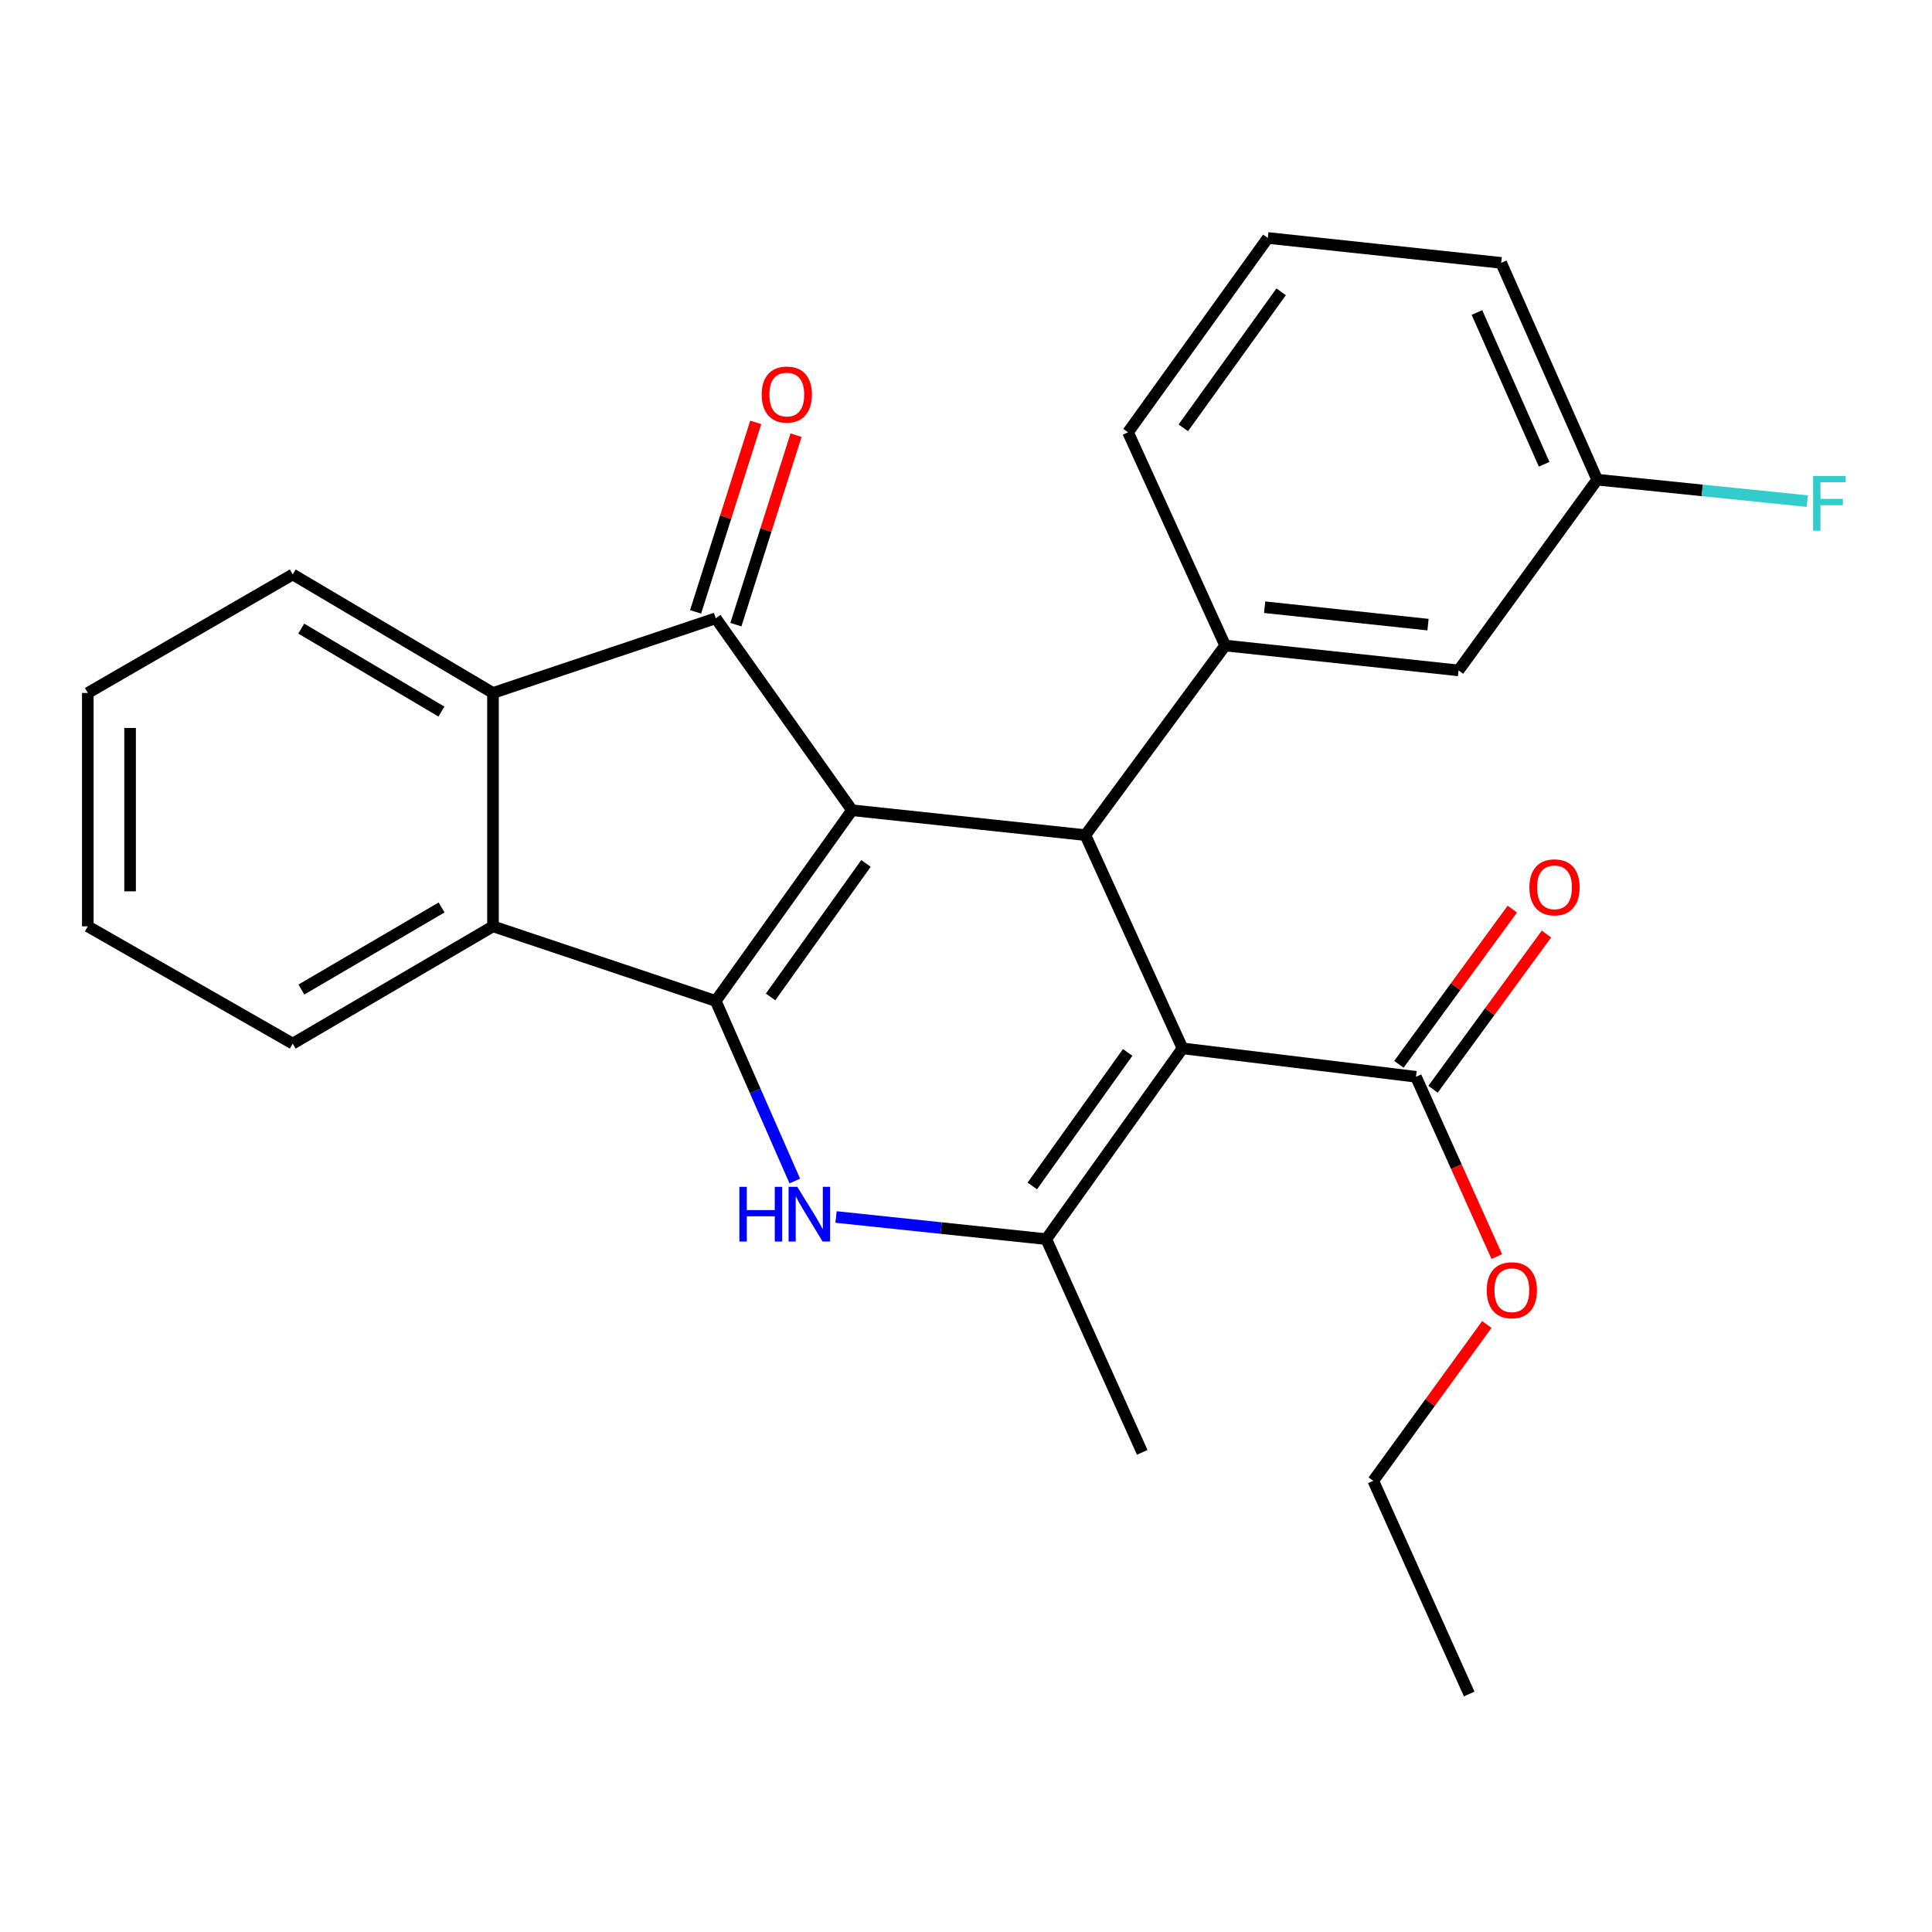 <?xml version='1.0' encoding='iso-8859-1'?>
<svg version='1.1' baseProfile='full'
              xmlns='http://www.w3.org/2000/svg'
                      xmlns:rdkit='http://www.rdkit.org/xml'
                      xmlns:xlink='http://www.w3.org/1999/xlink'
                  xml:space='preserve'
width='1000px' height='1000px' viewBox='0 0 1000 1000'>
<!-- END OF HEADER -->
<rect style='opacity:1.0;fill:#FFFFFF;stroke:none' width='1000' height='1000' x='0' y='0'> </rect>
<path class='bond-0' d='M 440.997,419.382 L 370.468,518.1' style='fill:none;fill-rule:evenodd;stroke:#000000;stroke-width:6px;stroke-linecap:butt;stroke-linejoin:miter;stroke-opacity:1' />
<path class='bond-0' d='M 448.222,446.909 L 398.851,516.012' style='fill:none;fill-rule:evenodd;stroke:#000000;stroke-width:6px;stroke-linecap:butt;stroke-linejoin:miter;stroke-opacity:1' />
<path class='bond-2' d='M 440.997,419.382 L 561.791,432.255' style='fill:none;fill-rule:evenodd;stroke:#000000;stroke-width:6px;stroke-linecap:butt;stroke-linejoin:miter;stroke-opacity:1' />
<path class='bond-4' d='M 440.997,419.382 L 370.468,320.019' style='fill:none;fill-rule:evenodd;stroke:#000000;stroke-width:6px;stroke-linecap:butt;stroke-linejoin:miter;stroke-opacity:1' />
<path class='bond-3' d='M 370.468,518.1 L 390.925,564.696' style='fill:none;fill-rule:evenodd;stroke:#000000;stroke-width:6px;stroke-linecap:butt;stroke-linejoin:miter;stroke-opacity:1' />
<path class='bond-3' d='M 390.925,564.696 L 411.382,611.291' style='fill:none;fill-rule:evenodd;stroke:#0000FF;stroke-width:6px;stroke-linecap:butt;stroke-linejoin:miter;stroke-opacity:1' />
<path class='bond-6' d='M 370.468,518.1 L 255.169,479.469' style='fill:none;fill-rule:evenodd;stroke:#000000;stroke-width:6px;stroke-linecap:butt;stroke-linejoin:miter;stroke-opacity:1' />
<path class='bond-1' d='M 612.068,542.631 L 561.791,432.255' style='fill:none;fill-rule:evenodd;stroke:#000000;stroke-width:6px;stroke-linecap:butt;stroke-linejoin:miter;stroke-opacity:1' />
<path class='bond-5' d='M 612.068,542.631 L 541.539,641.374' style='fill:none;fill-rule:evenodd;stroke:#000000;stroke-width:6px;stroke-linecap:butt;stroke-linejoin:miter;stroke-opacity:1' />
<path class='bond-5' d='M 583.683,544.725 L 534.313,613.845' style='fill:none;fill-rule:evenodd;stroke:#000000;stroke-width:6px;stroke-linecap:butt;stroke-linejoin:miter;stroke-opacity:1' />
<path class='bond-9' d='M 612.068,542.631 L 732.898,557.34' style='fill:none;fill-rule:evenodd;stroke:#000000;stroke-width:6px;stroke-linecap:butt;stroke-linejoin:miter;stroke-opacity:1' />
<path class='bond-8' d='M 561.791,432.255 L 634.143,334.12' style='fill:none;fill-rule:evenodd;stroke:#000000;stroke-width:6px;stroke-linecap:butt;stroke-linejoin:miter;stroke-opacity:1' />
<path class='bond-27' d='M 432.744,629.919 L 487.142,635.647' style='fill:none;fill-rule:evenodd;stroke:#0000FF;stroke-width:6px;stroke-linecap:butt;stroke-linejoin:miter;stroke-opacity:1' />
<path class='bond-27' d='M 487.142,635.647 L 541.539,641.374' style='fill:none;fill-rule:evenodd;stroke:#000000;stroke-width:6px;stroke-linecap:butt;stroke-linejoin:miter;stroke-opacity:1' />
<path class='bond-7' d='M 370.468,320.019 L 255.169,358.675' style='fill:none;fill-rule:evenodd;stroke:#000000;stroke-width:6px;stroke-linecap:butt;stroke-linejoin:miter;stroke-opacity:1' />
<path class='bond-10' d='M 380.896,323.329 L 396.463,274.287' style='fill:none;fill-rule:evenodd;stroke:#000000;stroke-width:6px;stroke-linecap:butt;stroke-linejoin:miter;stroke-opacity:1' />
<path class='bond-10' d='M 396.463,274.287 L 412.03,225.246' style='fill:none;fill-rule:evenodd;stroke:#FF0000;stroke-width:6px;stroke-linecap:butt;stroke-linejoin:miter;stroke-opacity:1' />
<path class='bond-10' d='M 360.041,316.709 L 375.608,267.667' style='fill:none;fill-rule:evenodd;stroke:#000000;stroke-width:6px;stroke-linecap:butt;stroke-linejoin:miter;stroke-opacity:1' />
<path class='bond-10' d='M 375.608,267.667 L 391.175,218.626' style='fill:none;fill-rule:evenodd;stroke:#FF0000;stroke-width:6px;stroke-linecap:butt;stroke-linejoin:miter;stroke-opacity:1' />
<path class='bond-15' d='M 541.539,641.374 L 591.22,751.738' style='fill:none;fill-rule:evenodd;stroke:#000000;stroke-width:6px;stroke-linecap:butt;stroke-linejoin:miter;stroke-opacity:1' />
<path class='bond-18' d='M 255.169,479.469 L 151.515,540.175' style='fill:none;fill-rule:evenodd;stroke:#000000;stroke-width:6px;stroke-linecap:butt;stroke-linejoin:miter;stroke-opacity:1' />
<path class='bond-18' d='M 228.563,469.694 L 156.005,512.189' style='fill:none;fill-rule:evenodd;stroke:#000000;stroke-width:6px;stroke-linecap:butt;stroke-linejoin:miter;stroke-opacity:1' />
<path class='bond-26' d='M 255.169,479.469 L 255.169,358.675' style='fill:none;fill-rule:evenodd;stroke:#000000;stroke-width:6px;stroke-linecap:butt;stroke-linejoin:miter;stroke-opacity:1' />
<path class='bond-19' d='M 255.169,358.675 L 151.515,297.336' style='fill:none;fill-rule:evenodd;stroke:#000000;stroke-width:6px;stroke-linecap:butt;stroke-linejoin:miter;stroke-opacity:1' />
<path class='bond-19' d='M 228.478,368.305 L 155.92,325.367' style='fill:none;fill-rule:evenodd;stroke:#000000;stroke-width:6px;stroke-linecap:butt;stroke-linejoin:miter;stroke-opacity:1' />
<path class='bond-11' d='M 634.143,334.12 L 754.937,346.993' style='fill:none;fill-rule:evenodd;stroke:#000000;stroke-width:6px;stroke-linecap:butt;stroke-linejoin:miter;stroke-opacity:1' />
<path class='bond-11' d='M 654.581,314.293 L 739.136,323.305' style='fill:none;fill-rule:evenodd;stroke:#000000;stroke-width:6px;stroke-linecap:butt;stroke-linejoin:miter;stroke-opacity:1' />
<path class='bond-17' d='M 634.143,334.12 L 583.866,223.744' style='fill:none;fill-rule:evenodd;stroke:#000000;stroke-width:6px;stroke-linecap:butt;stroke-linejoin:miter;stroke-opacity:1' />
<path class='bond-12' d='M 741.731,563.795 L 771.087,523.627' style='fill:none;fill-rule:evenodd;stroke:#000000;stroke-width:6px;stroke-linecap:butt;stroke-linejoin:miter;stroke-opacity:1' />
<path class='bond-12' d='M 771.087,523.627 L 800.443,483.459' style='fill:none;fill-rule:evenodd;stroke:#FF0000;stroke-width:6px;stroke-linecap:butt;stroke-linejoin:miter;stroke-opacity:1' />
<path class='bond-12' d='M 724.065,550.884 L 753.421,510.716' style='fill:none;fill-rule:evenodd;stroke:#000000;stroke-width:6px;stroke-linecap:butt;stroke-linejoin:miter;stroke-opacity:1' />
<path class='bond-12' d='M 753.421,510.716 L 782.777,470.548' style='fill:none;fill-rule:evenodd;stroke:#FF0000;stroke-width:6px;stroke-linecap:butt;stroke-linejoin:miter;stroke-opacity:1' />
<path class='bond-14' d='M 732.898,557.34 L 753.815,603.867' style='fill:none;fill-rule:evenodd;stroke:#000000;stroke-width:6px;stroke-linecap:butt;stroke-linejoin:miter;stroke-opacity:1' />
<path class='bond-14' d='M 753.815,603.867 L 774.733,650.394' style='fill:none;fill-rule:evenodd;stroke:#FF0000;stroke-width:6px;stroke-linecap:butt;stroke-linejoin:miter;stroke-opacity:1' />
<path class='bond-13' d='M 754.937,346.993 L 826.706,248.275' style='fill:none;fill-rule:evenodd;stroke:#000000;stroke-width:6px;stroke-linecap:butt;stroke-linejoin:miter;stroke-opacity:1' />
<path class='bond-16' d='M 826.706,248.275 L 881.078,253.823' style='fill:none;fill-rule:evenodd;stroke:#000000;stroke-width:6px;stroke-linecap:butt;stroke-linejoin:miter;stroke-opacity:1' />
<path class='bond-16' d='M 881.078,253.823 L 935.451,259.372' style='fill:none;fill-rule:evenodd;stroke:#33CCCC;stroke-width:6px;stroke-linecap:butt;stroke-linejoin:miter;stroke-opacity:1' />
<path class='bond-29' d='M 826.706,248.275 L 777.012,136.063' style='fill:none;fill-rule:evenodd;stroke:#000000;stroke-width:6px;stroke-linecap:butt;stroke-linejoin:miter;stroke-opacity:1' />
<path class='bond-29' d='M 799.245,240.303 L 764.459,161.755' style='fill:none;fill-rule:evenodd;stroke:#000000;stroke-width:6px;stroke-linecap:butt;stroke-linejoin:miter;stroke-opacity:1' />
<path class='bond-22' d='M 769.591,685.551 L 740.201,726.005' style='fill:none;fill-rule:evenodd;stroke:#FF0000;stroke-width:6px;stroke-linecap:butt;stroke-linejoin:miter;stroke-opacity:1' />
<path class='bond-22' d='M 740.201,726.005 L 710.811,766.459' style='fill:none;fill-rule:evenodd;stroke:#000000;stroke-width:6px;stroke-linecap:butt;stroke-linejoin:miter;stroke-opacity:1' />
<path class='bond-20' d='M 583.866,223.744 L 656.218,123.178' style='fill:none;fill-rule:evenodd;stroke:#000000;stroke-width:6px;stroke-linecap:butt;stroke-linejoin:miter;stroke-opacity:1' />
<path class='bond-20' d='M 612.48,221.437 L 663.127,151.041' style='fill:none;fill-rule:evenodd;stroke:#000000;stroke-width:6px;stroke-linecap:butt;stroke-linejoin:miter;stroke-opacity:1' />
<path class='bond-24' d='M 151.515,540.175 L 45.455,479.469' style='fill:none;fill-rule:evenodd;stroke:#000000;stroke-width:6px;stroke-linecap:butt;stroke-linejoin:miter;stroke-opacity:1' />
<path class='bond-23' d='M 151.515,297.336 L 45.455,358.675' style='fill:none;fill-rule:evenodd;stroke:#000000;stroke-width:6px;stroke-linecap:butt;stroke-linejoin:miter;stroke-opacity:1' />
<path class='bond-21' d='M 656.218,123.178 L 777.012,136.063' style='fill:none;fill-rule:evenodd;stroke:#000000;stroke-width:6px;stroke-linecap:butt;stroke-linejoin:miter;stroke-opacity:1' />
<path class='bond-25' d='M 710.811,766.459 L 760.456,876.822' style='fill:none;fill-rule:evenodd;stroke:#000000;stroke-width:6px;stroke-linecap:butt;stroke-linejoin:miter;stroke-opacity:1' />
<path class='bond-28' d='M 45.455,358.675 L 45.455,479.469' style='fill:none;fill-rule:evenodd;stroke:#000000;stroke-width:6px;stroke-linecap:butt;stroke-linejoin:miter;stroke-opacity:1' />
<path class='bond-28' d='M 67.335,376.794 L 67.335,461.35' style='fill:none;fill-rule:evenodd;stroke:#000000;stroke-width:6px;stroke-linecap:butt;stroke-linejoin:miter;stroke-opacity:1' />
<path  class='atom-4' d='M 382.702 614.304
L 386.542 614.304
L 386.542 626.344
L 401.022 626.344
L 401.022 614.304
L 404.862 614.304
L 404.862 642.624
L 401.022 642.624
L 401.022 629.544
L 386.542 629.544
L 386.542 642.624
L 382.702 642.624
L 382.702 614.304
' fill='#0000FF'/>
<path  class='atom-4' d='M 412.662 614.304
L 421.942 629.304
Q 422.862 630.784, 424.342 633.464
Q 425.822 636.144, 425.902 636.304
L 425.902 614.304
L 429.662 614.304
L 429.662 642.624
L 425.782 642.624
L 415.822 626.224
Q 414.662 624.304, 413.422 622.104
Q 412.222 619.904, 411.862 619.224
L 411.862 642.624
L 408.182 642.624
L 408.182 614.304
L 412.662 614.304
' fill='#0000FF'/>
<path  class='atom-11' d='M 394.252 204.216
Q 394.252 197.416, 397.612 193.616
Q 400.972 189.816, 407.252 189.816
Q 413.532 189.816, 416.892 193.616
Q 420.252 197.416, 420.252 204.216
Q 420.252 211.096, 416.852 215.016
Q 413.452 218.896, 407.252 218.896
Q 401.012 218.896, 397.612 215.016
Q 394.252 211.136, 394.252 204.216
M 407.252 215.696
Q 411.572 215.696, 413.892 212.816
Q 416.252 209.896, 416.252 204.216
Q 416.252 198.656, 413.892 195.856
Q 411.572 193.016, 407.252 193.016
Q 402.932 193.016, 400.572 195.816
Q 398.252 198.616, 398.252 204.216
Q 398.252 209.936, 400.572 212.816
Q 402.932 215.696, 407.252 215.696
' fill='#FF0000'/>
<path  class='atom-13' d='M 791.618 459.285
Q 791.618 452.485, 794.978 448.685
Q 798.338 444.885, 804.618 444.885
Q 810.898 444.885, 814.258 448.685
Q 817.618 452.485, 817.618 459.285
Q 817.618 466.165, 814.218 470.085
Q 810.818 473.965, 804.618 473.965
Q 798.378 473.965, 794.978 470.085
Q 791.618 466.205, 791.618 459.285
M 804.618 470.765
Q 808.938 470.765, 811.258 467.885
Q 813.618 464.965, 813.618 459.285
Q 813.618 453.725, 811.258 450.925
Q 808.938 448.085, 804.618 448.085
Q 800.298 448.085, 797.938 450.885
Q 795.618 453.685, 795.618 459.285
Q 795.618 465.005, 797.938 467.885
Q 800.298 470.765, 804.618 470.765
' fill='#FF0000'/>
<path  class='atom-15' d='M 769.531 667.82
Q 769.531 661.02, 772.891 657.22
Q 776.251 653.42, 782.531 653.42
Q 788.811 653.42, 792.171 657.22
Q 795.531 661.02, 795.531 667.82
Q 795.531 674.7, 792.131 678.62
Q 788.731 682.5, 782.531 682.5
Q 776.291 682.5, 772.891 678.62
Q 769.531 674.74, 769.531 667.82
M 782.531 679.3
Q 786.851 679.3, 789.171 676.42
Q 791.531 673.5, 791.531 667.82
Q 791.531 662.26, 789.171 659.46
Q 786.851 656.62, 782.531 656.62
Q 778.211 656.62, 775.851 659.42
Q 773.531 662.22, 773.531 667.82
Q 773.531 673.54, 775.851 676.42
Q 778.211 679.3, 782.531 679.3
' fill='#FF0000'/>
<path  class='atom-17' d='M 938.471 246.38
L 955.311 246.38
L 955.311 249.62
L 942.271 249.62
L 942.271 258.22
L 953.871 258.22
L 953.871 261.5
L 942.271 261.5
L 942.271 274.7
L 938.471 274.7
L 938.471 246.38
' fill='#33CCCC'/>
</svg>

